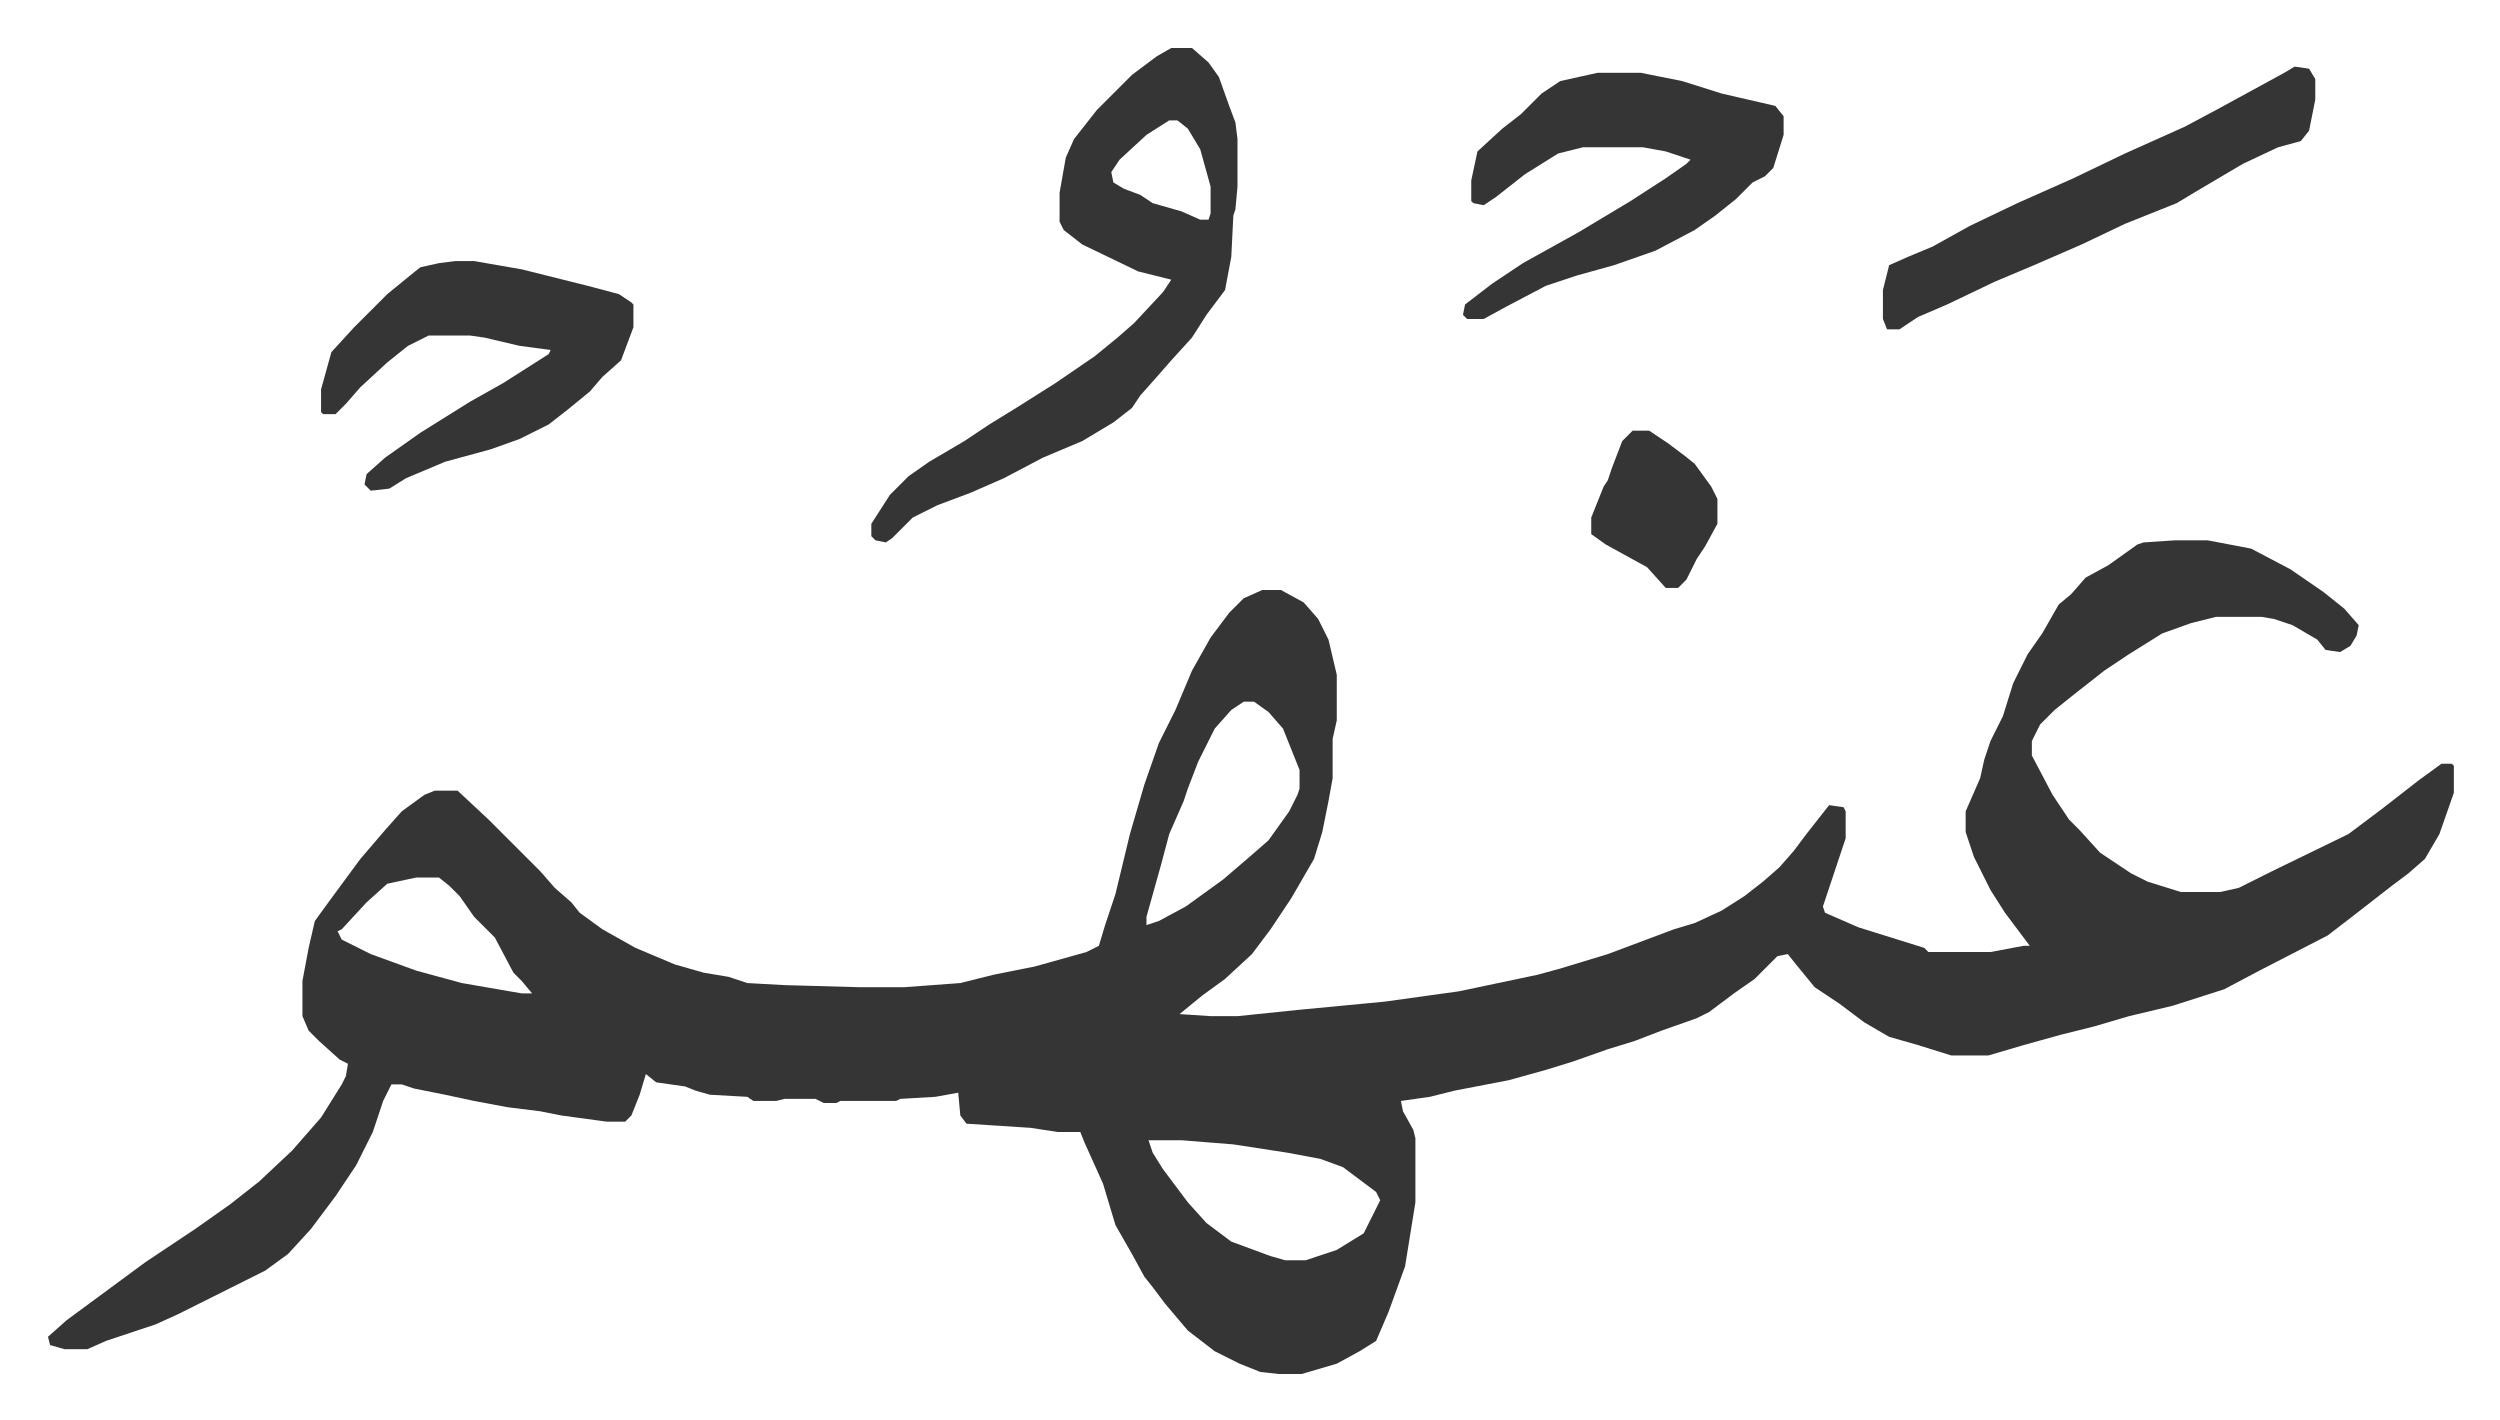 <svg xmlns="http://www.w3.org/2000/svg" viewBox="-23.2 454.8 1208.5 686.5">
    <path fill="#353535" id="rule_normal" d="M1028 716h16l21 4 19 10 16 11 10 8 7 8-1 5-3 5-5 3-7-1-4-5-12-7-9-3-6-1h-22l-12 3-14 5-16 10-12 8-14 11-10 8-7 7-4 8v7l10 19 8 12 5 5 10 11 15 10 8 4 16 5h19l9-2 16-8 37-18 16-12 18-14 11-8h5l1 1v13l-7 20-7 12-8 7-8 6-18 14-13 10-33 17-17 9-25 8-21 5-17 5-16 4-18 5-17 5h-18l-16-5-14-4-12-7-12-9-12-8-9-11-4-5-5 1-11 11-10 7-12 9-6 3-17 6-13 5-13 4-17 6-13 4-18 5-26 5-12 3-14 2 1 5 5 9 1 4v31l-5 31-8 22-6 14-8 5-11 6-17 5h-11l-9-1-10-4-12-6-13-10-11-13-6-8-4-5-6-11-8-14-6-20-9-20-2-5h-11l-13-2-31-2-3-4-1-11-11 2-17 1-2 1h-27l-2 1h-6l-4-2h-15l-4 1h-11l-3-2-18-1-7-2-5-2-14-2-5-4-3 10-4 10-3 3h-9l-22-3-10-2-16-2-16-3-14-3-15-3-6-2h-5l-4 8-5 15-8 16-10 15-12 16-11 12-11 8-42 21-11 5-24 8-9 4H8l-7-2-1-4 9-8 19-14 19-14 24-16 17-12 14-11 16-15 7-8 7-8 10-16 2-4 1-6-4-2-10-9-5-5-3-7v-17l3-16 3-13 8-11 14-19 12-14 8-9 11-8 5-2h11l15 14 5 5 20 20 7 8 8 7 4 5 11 8 16 9 19 8 7 2 7 2 12 2 9 3 18 1 36 1h22l27-2 16-4 20-4 25-7 6-3 3-10 5-15 7-29 7-24 7-20 8-16 8-19 9-16 9-12 7-7 9-4h9l11 6 7 8 5 10 4 17v22l-2 9v19l-2 11-3 15-4 13-11 19-10 15-9 12-13 12-11 8-11 9 15 1h13l29-3 42-4 36-5 38-8 11-3 23-7 16-6 16-6 10-3 13-6 11-7 9-7 8-7 7-8 6-8 11-14 7 1 1 2v13l-11 33 1 3 16 7 16 5 16 5 2 2h30l16-3h3l-12-16-7-11-8-16-4-12v-10l7-16 2-9 3-9 6-12 5-16 7-14 7-10 8-14 6-5 7-8 11-6 14-10 3-1zm-450 78-6 4-8 9-8 16-5 13-2 6-7 16-4 15-7 25v4l6-2 13-7 18-13 14-12 8-7 10-14 4-8 1-3v-9l-8-20-7-8-7-5zm-400 85-14 3-10 9-12 13-2 1 2 4 14 7 22 8 22 6 29 5h5l-5-6-4-4-9-17-10-10-7-10-5-5-5-4zm354 127 2 6 5 8 12 16 9 10 12 9 19 7 7 2h10l15-5 13-8 8-16-2-4-16-12-11-4-16-3-26-4-25-2zm11-528h10l8 7 5 7 5 14 3 8 1 8v23l-1 11-1 3-1 20-3 16-9 12-7 11-10 11-7 8-8 9-4 6-9 7-15 9-19 8-19 10-16 7-16 6-12 6-10 10-3 2-5-1-2-2v-6l9-14 9-9 10-7 17-10 12-8 13-8 19-12 19-13 11-9 8-7 14-15 4-6-16-4-27-13-9-7-2-4v-14l3-17 4-9 11-14 17-17 12-9zm-1 35-11 7-13 12-4 6 1 5 5 3 8 3 6 4 14 4 9 4h4l1-3v-13l-5-18-6-10-5-4zm207-23h21l20 4 19 6 26 6 4 5v9l-5 16-4 4-6 3-8 8-10 8-10 7-19 10-20 7-18 5-15 5-19 10-11 6h-8l-2-2 1-5 13-10 15-10 27-15 25-15 17-11 10-7 2-2-12-4-11-2h-29l-12 3-16 10-14 11-6 4-5-1-1-1v-10l3-14 12-11 9-7 10-10 9-6zm-552 91h9l23 4 16 4 16 4 15 4 6 4 1 1v11l-6 16-9 8-6 7-11 9-9 7-14 7-14 5-22 6-19 8-8 5-9 1-3-3 1-5 9-8 17-12 24-15 16-9 22-14 1-2-15-2-17-4-7-1h-20l-10 5-10 8-13 12-7 8-5 5h-6l-1-1v-11l5-18 11-12 16-16 11-9 5-4 9-2zm889-94 7 1 3 5v10l-3 15-4 5-11 3-17 8-22 13-10 6-25 10-21 10-23 10-19 8-23 11-14 6-9 6h-6l-2-5v-14l3-12 9-4 12-5 18-10 23-11 27-12 25-12 29-13 15-8 11-6 22-12z"/>
    <path fill="#353535" id="rule_normal" d="M766 663h8l9 6 8 6 5 4 8 11 3 6v12l-6 11-4 6-5 10-4 4h-6l-9-10-20-11-7-5v-8l6-15 2-3 2-6 5-13z"/>
</svg>
